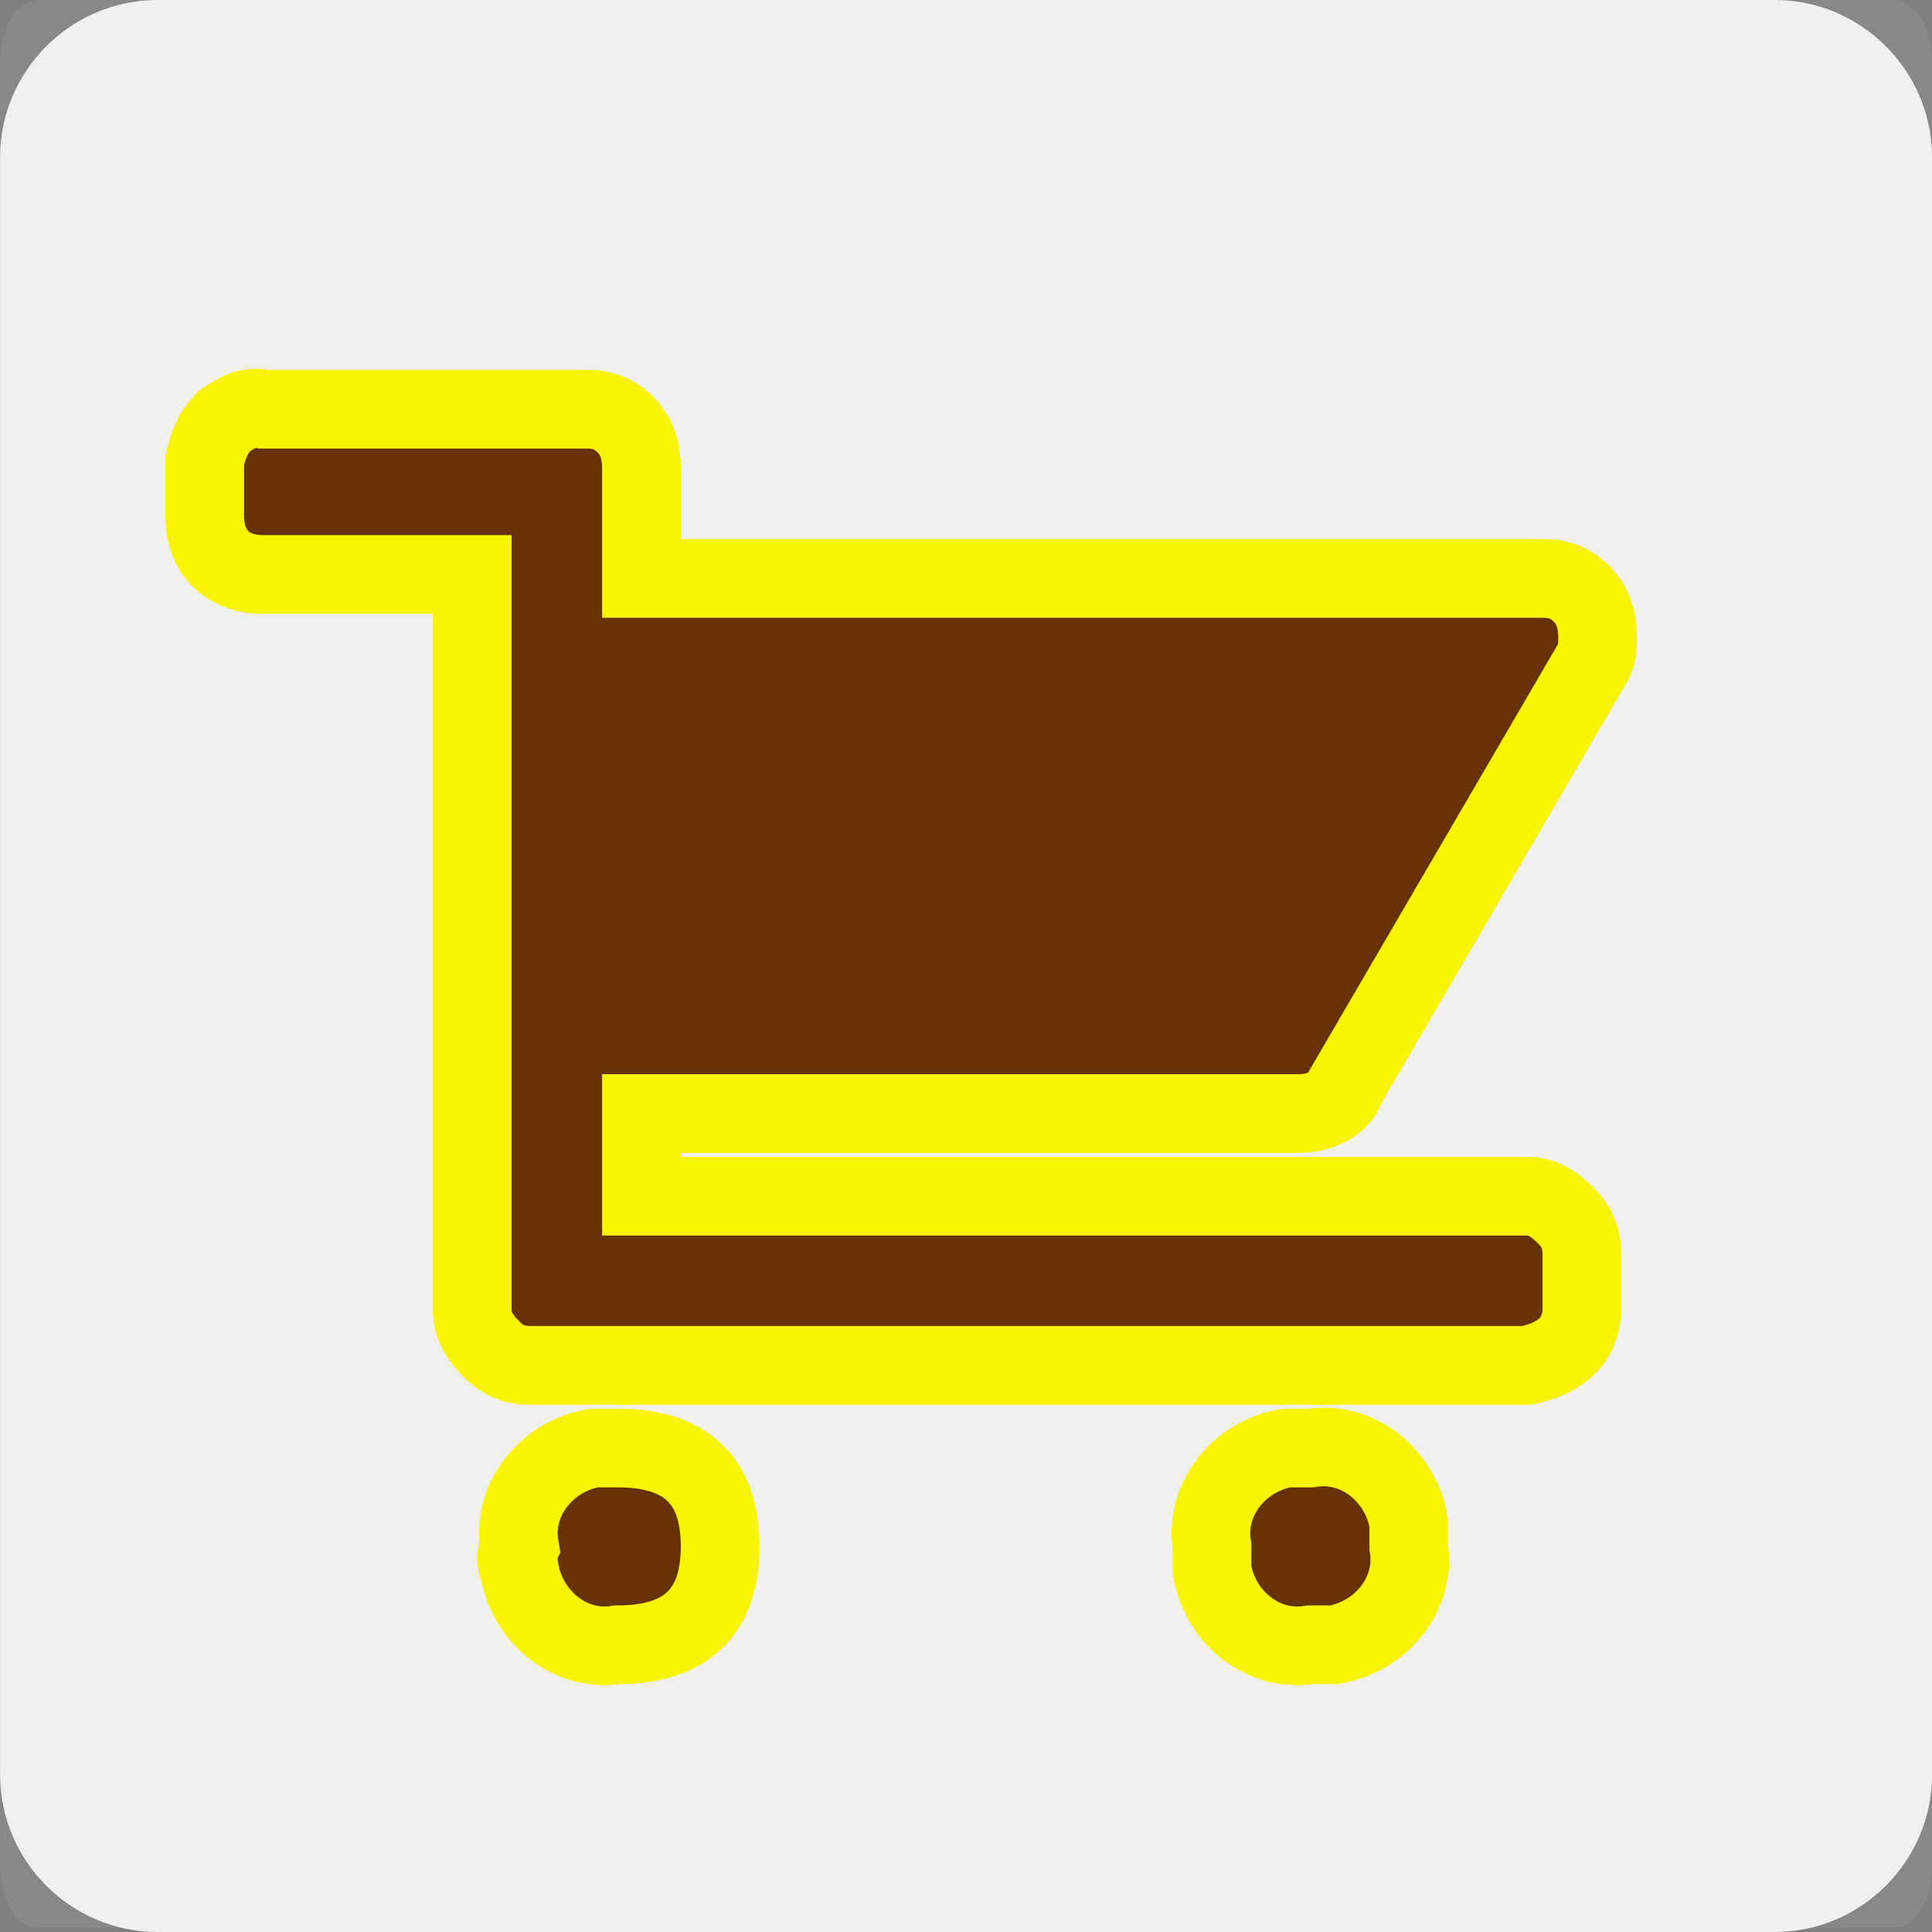 <?xml version="1.0" encoding="utf-8"?>
<!-- Generator: Adobe Illustrator 21.1.0, SVG Export Plug-In . SVG Version: 6.00 Build 0)  -->
<svg version="1.1" id="Layer_1" xmlns="http://www.w3.org/2000/svg" xmlns:xlink="http://www.w3.org/1999/xlink" x="0px" y="0px"
	 viewBox="0 0 49.1 49.1" style="enable-background:new 0 0 49.1 49.1;" xml:space="preserve">
<rect x="0" y="0" width="49.1" height="49.1" fill="#808080" stroke="none"/>
<style type="text/css">
	.st0{opacity:7.100000e-02;fill:#F0F0F0;enable-background:new    ;}
	.st1{fill:#F0F0F0;}
	.st2{fill:#663300;stroke:#F9F400;stroke-width:2;}
</style>
<g transform="translate(12457.102 -9882)">
	<path class="st0" d="M-12456.1,9882h47.1c0.6,0,1,0.7,1,1.6v45.8c0,0.9-0.4,1.6-1,1.6h-47.1c-0.6,0-1-0.7-1-1.6v-45.8
		C-12457.1,9882.7-12456.7,9882-12456.1,9882z"/>
	<path class="st1" d="M-12453.1,9882h41.1c2.2,0,4,1.8,4,4v41.1c0,2.2-1.8,4-4,4h-41.1c-2.2,0-4-1.8-4-4V9886
		C-12457.1,9883.8-12455.3,9882-12453.1,9882z"/>
	<path class="st2" d="M-12443.9,9921.3c-0.2-1.2,0.7-2.3,1.9-2.5c0.2,0,0.4,0,0.6,0c1.7,0,2.6,0.8,2.6,2.5c0,1.7-0.9,2.5-2.6,2.5
		c-1.2,0.2-2.3-0.7-2.5-1.9C-12444,9921.7-12444,9921.5-12443.9,9921.3z M-12426.3,9921.3c-0.2-1.2,0.7-2.3,1.9-2.5
		c0.2,0,0.4,0,0.6,0c1.2-0.2,2.3,0.7,2.5,1.9c0,0.2,0,0.4,0,0.6c0.2,1.2-0.7,2.3-1.9,2.5c-0.2,0-0.4,0-0.6,0
		c-1.2,0.2-2.3-0.7-2.5-1.9C-12426.3,9921.7-12426.3,9921.5-12426.3,9921.3z M-12424.1,9910.3h-16.7v2.1h22.5c0.4,0,0.7,0.2,1,0.5
		c0.3,0.3,0.4,0.6,0.4,1v1.5c-0.1,0.7-0.5,1.1-1.4,1.3h-25.3c-0.4,0-0.7-0.1-1-0.4c-0.3-0.3-0.5-0.6-0.5-1v-18.7h-5.3
		c-0.4,0-0.8-0.1-1.1-0.4c-0.3-0.3-0.4-0.7-0.4-1.1v-1.4c0.1-0.4,0.2-0.7,0.5-1c0.3-0.2,0.6-0.4,1-0.3h8.2c0.4,0,0.7,0.1,1,0.4
		c0.3,0.3,0.4,0.7,0.4,1.1v2.8h22.9c0.4,0,0.7,0.1,1,0.4c0.3,0.3,0.4,0.7,0.4,1.1c0,0.2,0,0.4-0.1,0.6l-6.3,10.8
		C-12423,9910-12423.5,9910.3-12424.1,9910.3z"/>
</g>
</svg>
